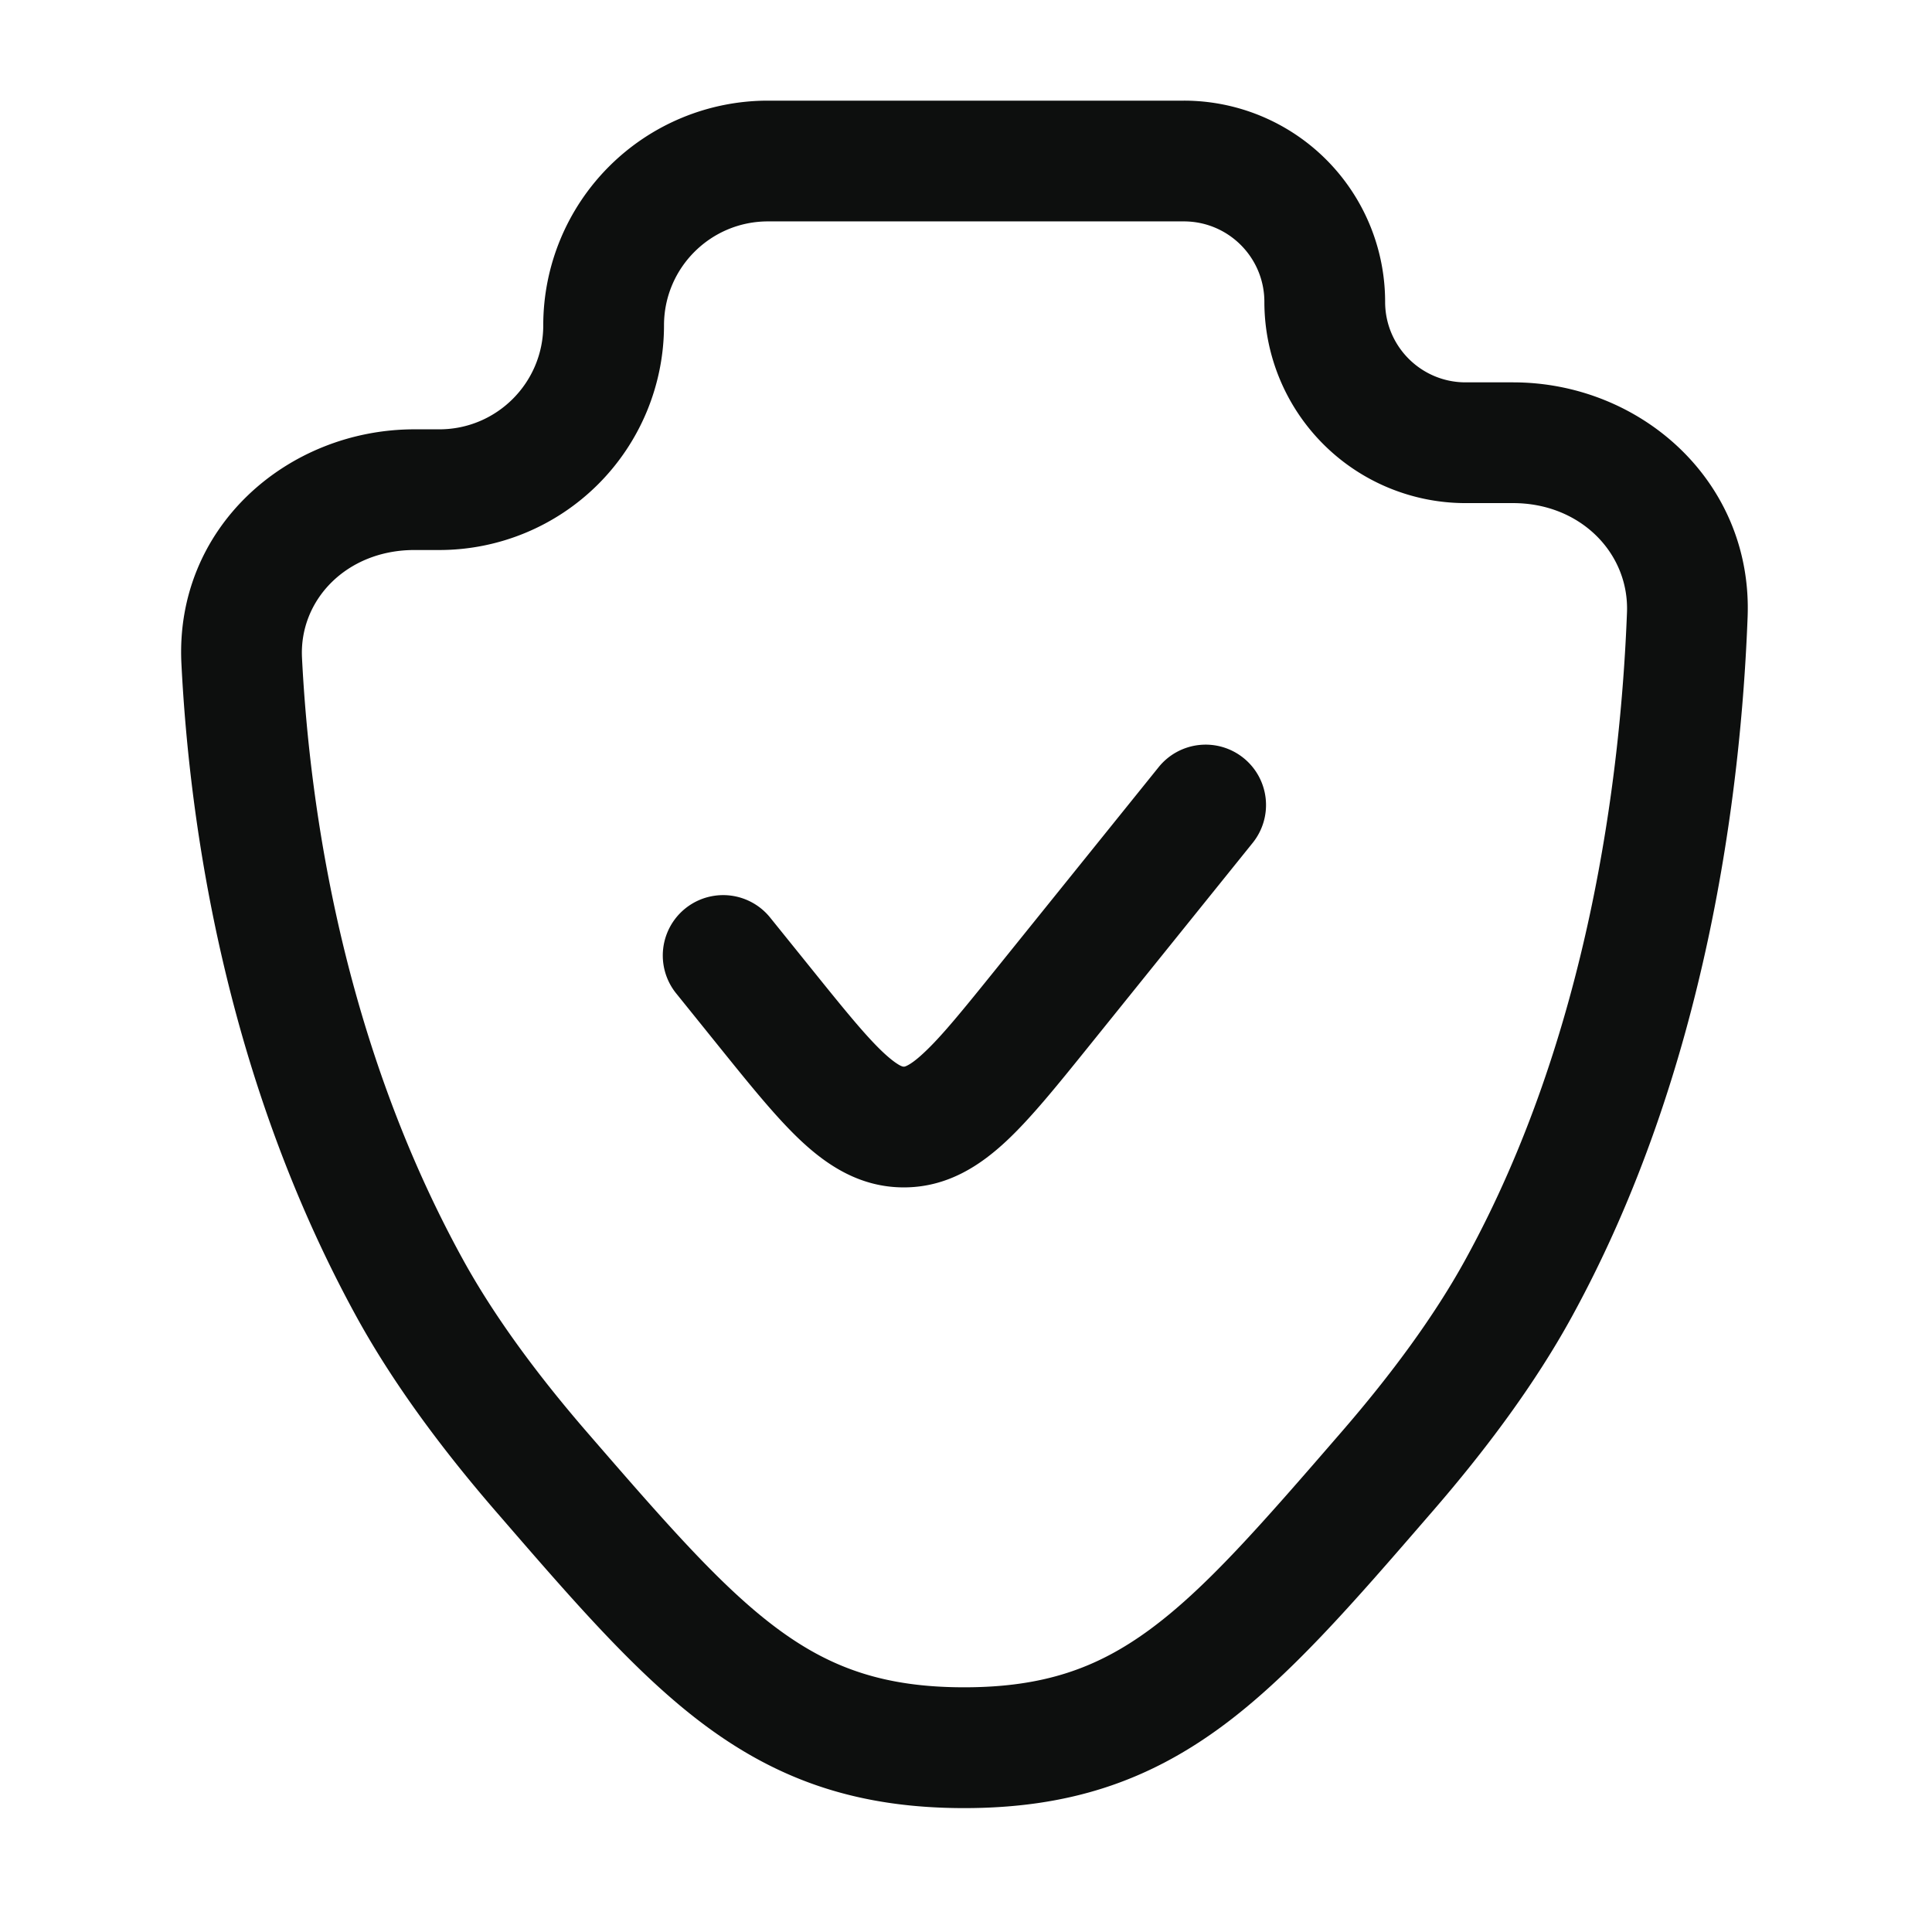 <svg width="32" height="32" fill="none" xmlns="http://www.w3.org/2000/svg"><path fill-rule="evenodd" clip-rule="evenodd" d="M8.998 5.389a3.722 3.722 0 013.722-3.722h6.888A3.333 3.333 0 0122.942 5c0 .736.597 1.333 1.333 1.333h.786c2.113 0 3.971 1.64 3.885 3.888-.11 2.881-.67 7.503-2.914 11.593-.609 1.11-1.421 2.198-2.3 3.213l-.066.076c-1.263 1.46-2.317 2.678-3.45 3.508-1.218.892-2.518 1.337-4.246 1.337-1.729 0-3.029-.445-4.247-1.337-1.133-.83-2.186-2.047-3.45-3.508l-.066-.076c-.878-1.015-1.69-2.104-2.3-3.213-2.171-3.958-2.767-8.137-2.902-10.819-.114-2.258 1.758-3.884 3.859-3.884h.412c.951 0 1.722-.771 1.722-1.722zm3.722-1.722c-.95 0-1.722.77-1.722 1.722A3.722 3.722 0 017.276 9.11h-.412c-1.12 0-1.91.824-1.862 1.784.127 2.52.688 6.365 2.66 9.957.518.945 1.236 1.917 2.057 2.866 1.347 1.556 2.257 2.598 3.186 3.28.863.632 1.746.95 3.065.95 1.318 0 2.201-.318 3.065-.95.93-.682 1.838-1.724 3.185-3.28.822-.949 1.54-1.92 2.058-2.866 2.027-3.694 2.564-7.955 2.67-10.708.037-.98-.77-1.81-1.887-1.81h-.786A3.333 3.333 0 0120.942 5c0-.736-.597-1.333-1.334-1.333H12.72zm7.877 8.888a1 1 0 01.151 1.406L18.01 17.36c-.497.616-.935 1.16-1.342 1.54-.438.409-.981.767-1.698.767s-1.26-.358-1.698-.767c-.407-.38-.845-.924-1.342-1.54l-.739-.917a1 1 0 011.557-1.255l.696.863c.553.687.902 1.116 1.193 1.388.137.127.224.184.274.21.037.018.05.018.058.018h.002c.007 0 .02 0 .057-.019.05-.025.138-.082.274-.21.291-.27.64-.7 1.194-1.387l2.695-3.345a1 1 0 011.406-.151z" fill="#0D0F0E"/></svg>